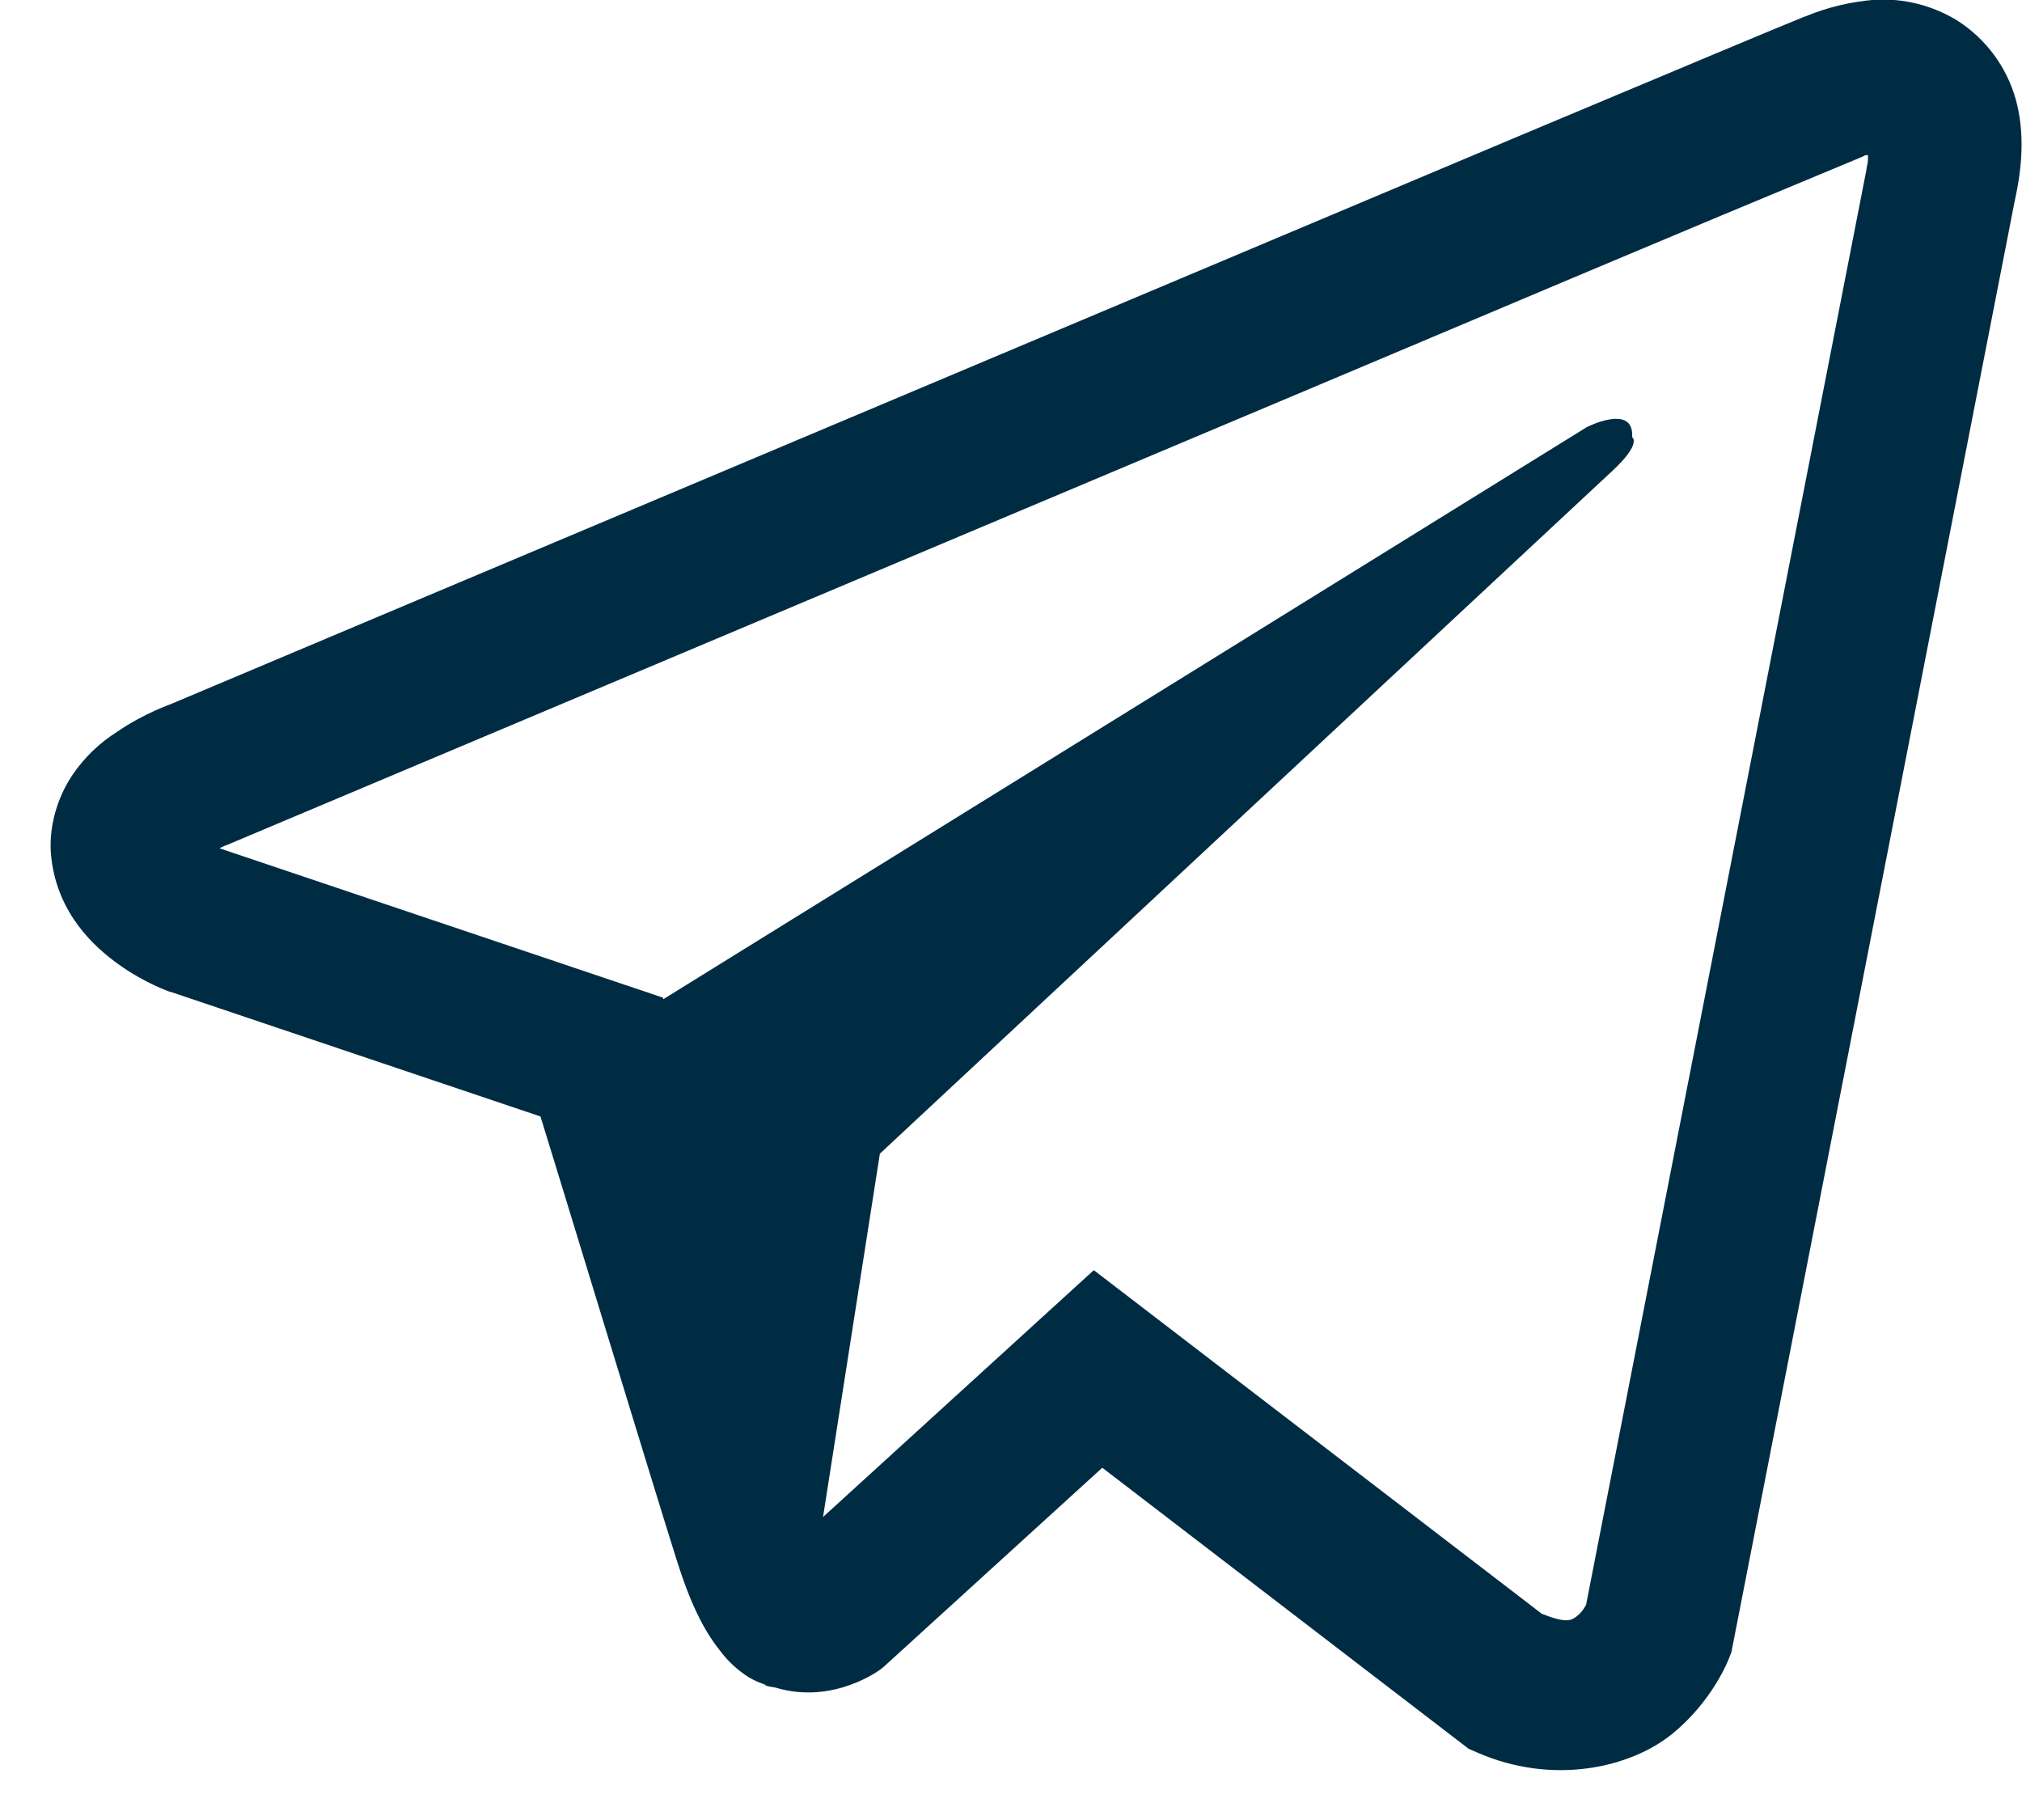 <svg width="20" height="18" viewBox="0 0 20 18" fill="none" xmlns="http://www.w3.org/2000/svg">
<path d="M18.552 -0.003C18.312 0.015 18.076 0.071 17.853 0.164H17.85C17.636 0.249 16.62 0.676 15.075 1.324L9.538 3.656C5.565 5.329 1.66 6.976 1.66 6.976L1.707 6.958C1.707 6.958 1.437 7.046 1.156 7.239C0.982 7.349 0.832 7.494 0.717 7.664C0.579 7.867 0.468 8.176 0.509 8.497C0.576 9.038 0.927 9.363 1.179 9.542C1.434 9.724 1.677 9.808 1.677 9.808H1.683L5.346 11.042C5.51 11.569 6.462 14.698 6.69 15.419C6.825 15.85 6.957 16.119 7.121 16.324C7.199 16.429 7.294 16.517 7.405 16.588C7.463 16.622 7.525 16.649 7.59 16.667L7.552 16.658C7.563 16.661 7.572 16.67 7.581 16.673C7.611 16.681 7.631 16.684 7.669 16.69C8.249 16.866 8.715 16.506 8.715 16.506L8.741 16.485L10.903 14.516L14.527 17.296L14.61 17.332C15.365 17.663 16.13 17.479 16.534 17.153C16.942 16.825 17.1 16.406 17.1 16.406L17.126 16.339L19.927 1.992C20.006 1.638 20.026 1.306 19.939 0.985C19.848 0.659 19.639 0.379 19.353 0.199C19.112 0.053 18.834 -0.017 18.552 -0.003ZM18.477 1.534C18.474 1.582 18.483 1.576 18.462 1.667V1.675L15.688 15.873C15.675 15.893 15.655 15.937 15.6 15.982C15.541 16.028 15.495 16.057 15.251 15.961L10.819 12.562L8.141 15.003L8.703 11.41L15.945 4.66C16.244 4.383 16.144 4.324 16.144 4.324C16.165 3.984 15.694 4.225 15.694 4.225L6.561 9.882L6.558 9.867L2.181 8.393V8.39L2.17 8.388L2.193 8.379L2.217 8.367L2.24 8.359C2.24 8.359 6.148 6.712 10.121 5.039C12.11 4.201 14.114 3.358 15.655 2.707C16.569 2.322 17.484 1.939 18.4 1.559C18.462 1.535 18.433 1.534 18.477 1.534Z" fill="#002C43"/>
</svg>
